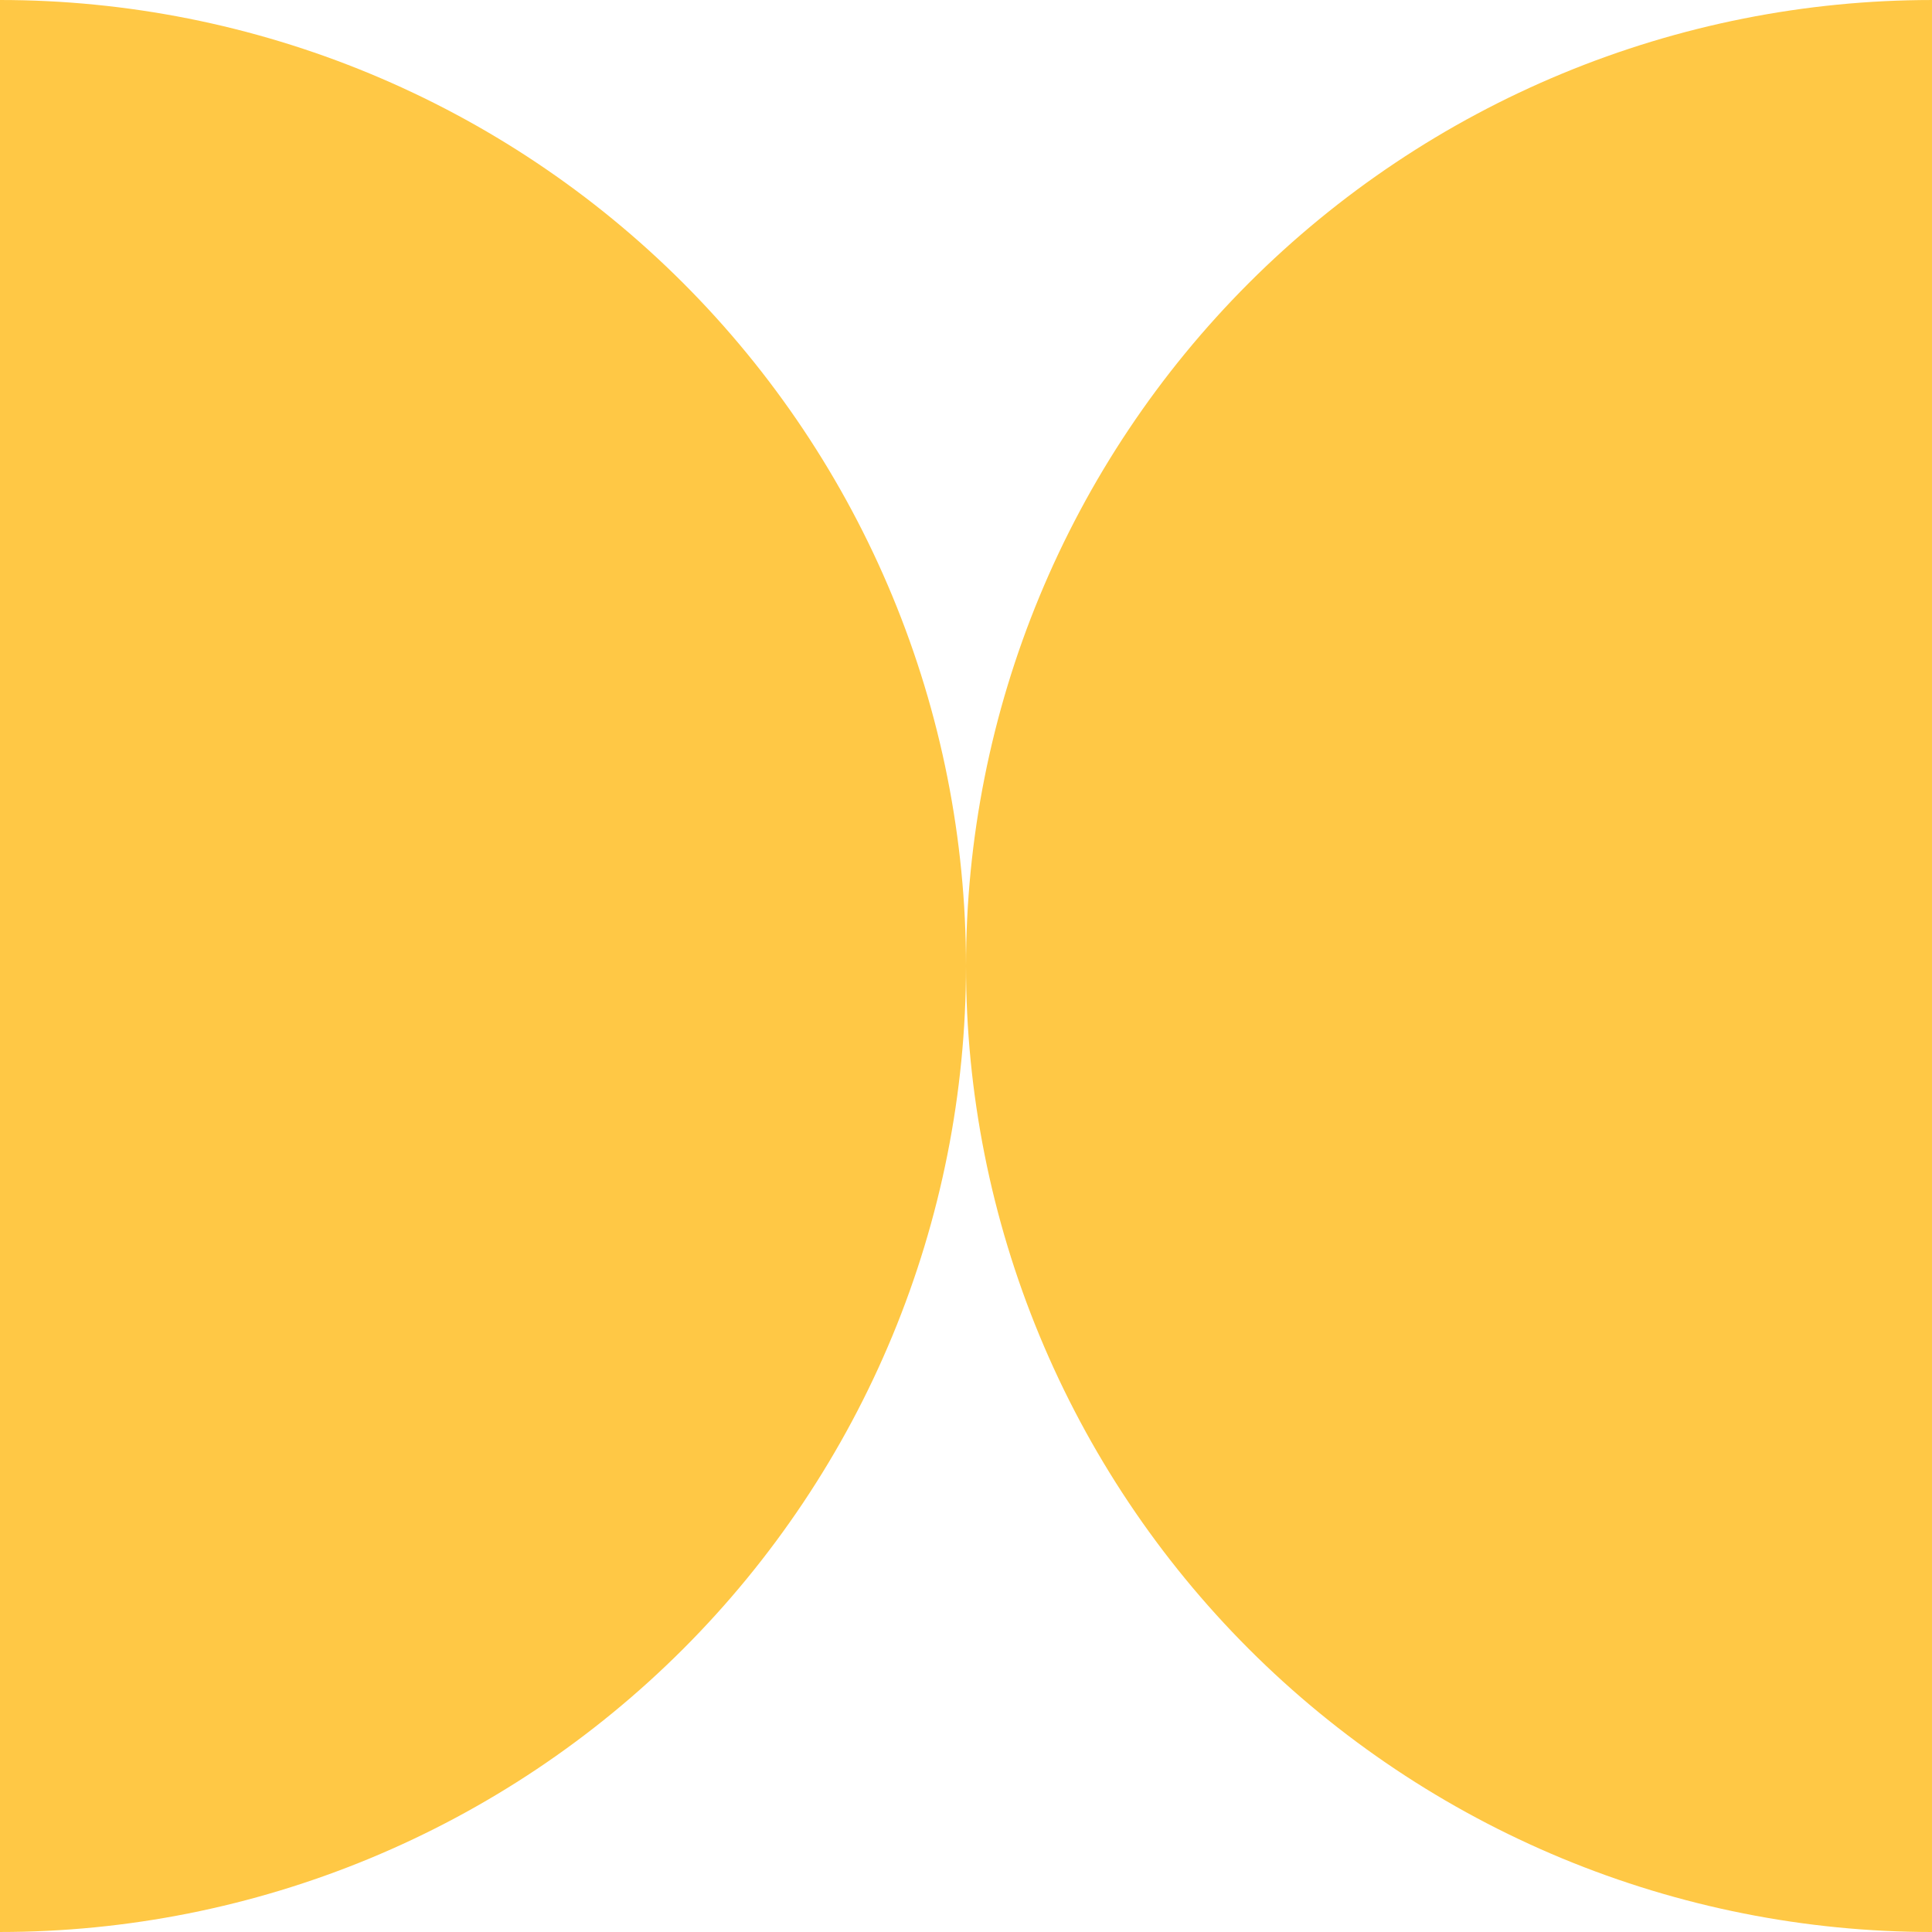 <svg width="252" height="252" viewBox="0 0 252 252" fill="none" xmlns="http://www.w3.org/2000/svg">
<path fill-rule="evenodd" clip-rule="evenodd" d="M48.218 242.408C32.931 248.74 16.547 251.999 1.09863e-05 251.999L1.09863e-05 126L0 0C16.547 0 32.931 3.259 48.218 9.591C63.505 15.923 77.395 25.204 89.095 36.904C100.795 48.605 110.076 62.495 116.409 77.782C122.741 93.069 126 109.453 126 126C126 142.546 122.741 158.931 116.409 174.218C110.076 189.505 100.795 203.395 89.095 215.095C77.395 226.795 63.505 236.076 48.218 242.408ZM203.781 9.592C219.068 3.26 235.453 0.001 251.999 0.001L251.999 126V252C235.453 252 219.068 248.741 203.781 242.409C188.494 236.077 174.604 226.796 162.904 215.096C151.204 203.395 141.923 189.505 135.591 174.218C129.259 158.931 126 142.547 126 126C126 109.454 129.259 93.069 135.591 77.782C141.923 62.495 151.204 48.605 162.904 36.905C174.604 25.205 188.494 15.924 203.781 9.592Z" fill="#FFC845"/>
</svg>
